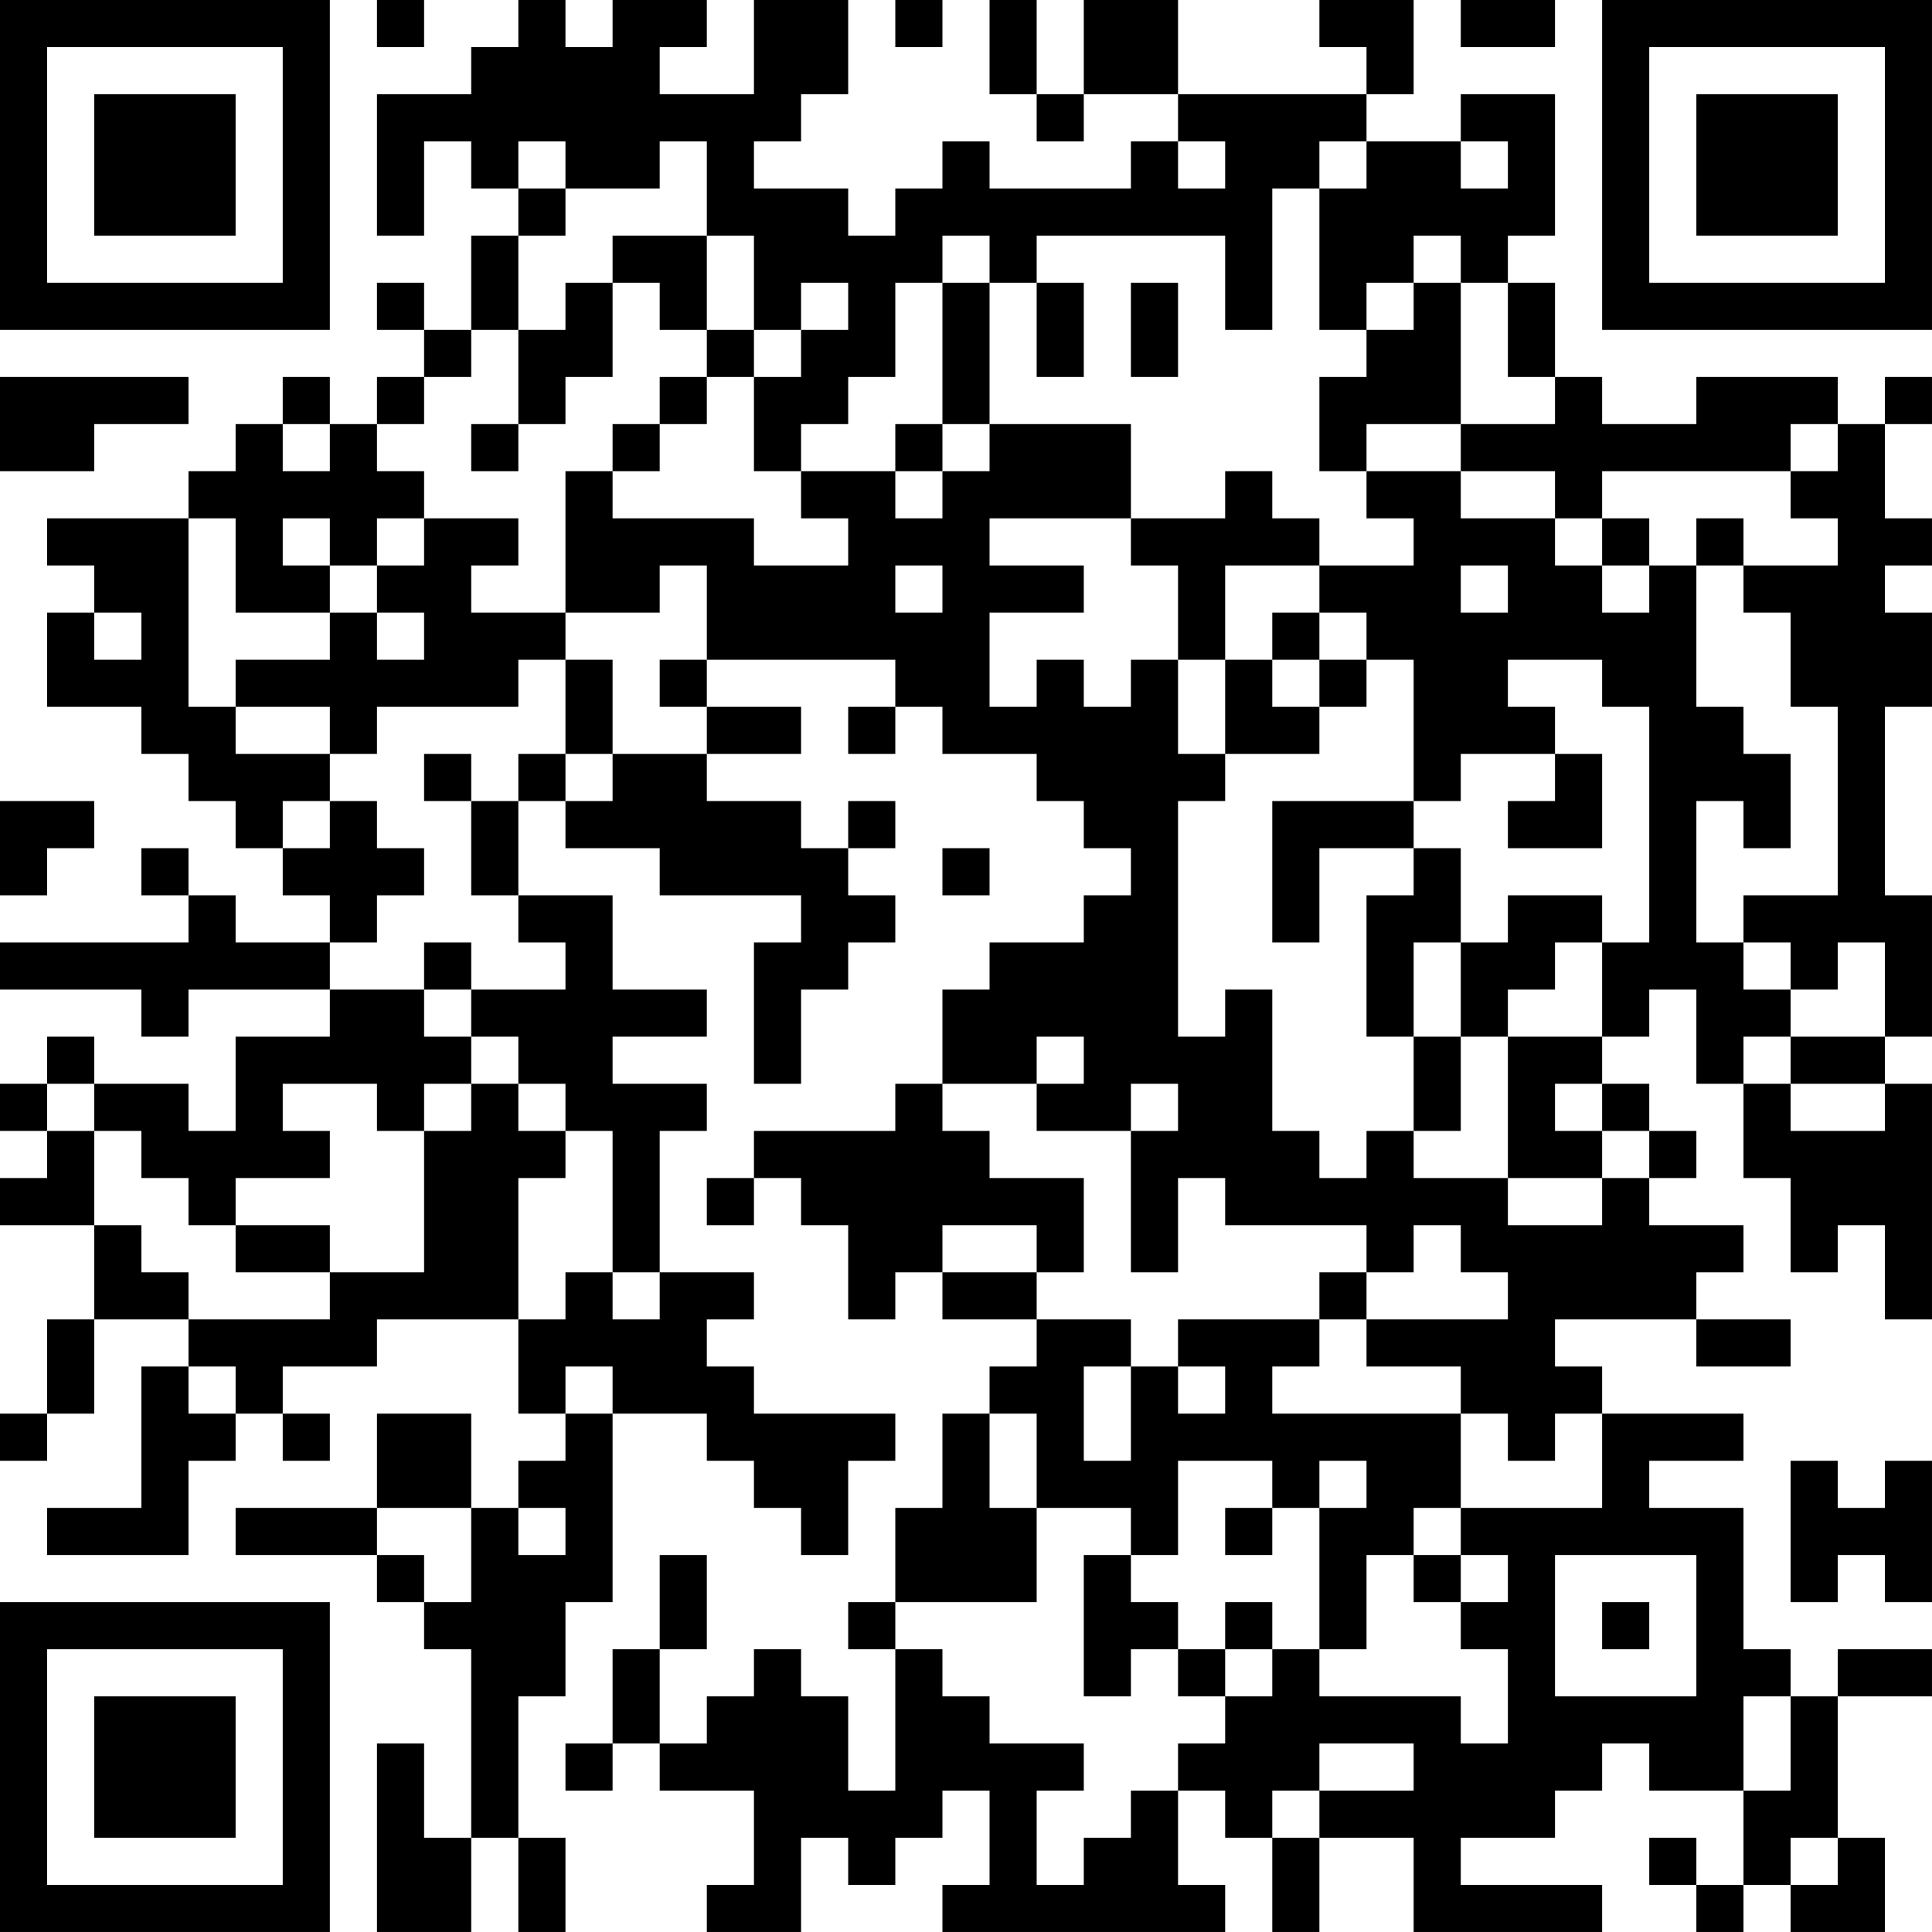 <?xml version="1.0" encoding="UTF-8"?>
<svg xmlns="http://www.w3.org/2000/svg" version="1.1" width="300" height="300" viewBox="0 0 300 300"><rect x="0" y="0" width="300" height="300" fill="#ffffff"/><g transform="scale(7.317)"><g transform="translate(0,0)"><path fill-rule="evenodd" d="M8 0L8 1L9 1L9 0ZM11 0L11 1L10 1L10 2L8 2L8 5L9 5L9 3L10 3L10 4L11 4L11 5L10 5L10 7L9 7L9 6L8 6L8 7L9 7L9 8L8 8L8 9L7 9L7 8L6 8L6 9L5 9L5 10L4 10L4 11L1 11L1 12L2 12L2 13L1 13L1 15L3 15L3 16L4 16L4 17L5 17L5 18L6 18L6 19L7 19L7 20L5 20L5 19L4 19L4 18L3 18L3 19L4 19L4 20L0 20L0 21L3 21L3 22L4 22L4 21L7 21L7 22L5 22L5 24L4 24L4 23L2 23L2 22L1 22L1 23L0 23L0 24L1 24L1 25L0 25L0 26L2 26L2 28L1 28L1 30L0 30L0 31L1 31L1 30L2 30L2 28L4 28L4 29L3 29L3 32L1 32L1 33L4 33L4 31L5 31L5 30L6 30L6 31L7 31L7 30L6 30L6 29L8 29L8 28L11 28L11 30L12 30L12 31L11 31L11 32L10 32L10 30L8 30L8 32L5 32L5 33L8 33L8 34L9 34L9 35L10 35L10 39L9 39L9 37L8 37L8 41L10 41L10 39L11 39L11 41L12 41L12 39L11 39L11 36L12 36L12 34L13 34L13 30L15 30L15 31L16 31L16 32L17 32L17 33L18 33L18 31L19 31L19 30L16 30L16 29L15 29L15 28L16 28L16 27L14 27L14 24L15 24L15 23L13 23L13 22L15 22L15 21L13 21L13 19L11 19L11 17L12 17L12 18L14 18L14 19L17 19L17 20L16 20L16 23L17 23L17 21L18 21L18 20L19 20L19 19L18 19L18 18L19 18L19 17L18 17L18 18L17 18L17 17L15 17L15 16L17 16L17 15L15 15L15 14L19 14L19 15L18 15L18 16L19 16L19 15L20 15L20 16L22 16L22 17L23 17L23 18L24 18L24 19L23 19L23 20L21 20L21 21L20 21L20 23L19 23L19 24L16 24L16 25L15 25L15 26L16 26L16 25L17 25L17 26L18 26L18 28L19 28L19 27L20 27L20 28L22 28L22 29L21 29L21 30L20 30L20 32L19 32L19 34L18 34L18 35L19 35L19 38L18 38L18 36L17 36L17 35L16 35L16 36L15 36L15 37L14 37L14 35L15 35L15 33L14 33L14 35L13 35L13 37L12 37L12 38L13 38L13 37L14 37L14 38L16 38L16 40L15 40L15 41L17 41L17 39L18 39L18 40L19 40L19 39L20 39L20 38L21 38L21 40L20 40L20 41L26 41L26 40L25 40L25 38L26 38L26 39L27 39L27 41L28 41L28 39L30 39L30 41L34 41L34 40L31 40L31 39L33 39L33 38L34 38L34 37L35 37L35 38L37 38L37 40L36 40L36 39L35 39L35 40L36 40L36 41L37 41L37 40L38 40L38 41L40 41L40 39L39 39L39 36L41 36L41 35L39 35L39 36L38 36L38 35L37 35L37 32L35 32L35 31L37 31L37 30L34 30L34 29L33 29L33 28L36 28L36 29L38 29L38 28L36 28L36 27L37 27L37 26L35 26L35 25L36 25L36 24L35 24L35 23L34 23L34 22L35 22L35 21L36 21L36 23L37 23L37 25L38 25L38 27L39 27L39 26L40 26L40 28L41 28L41 23L40 23L40 22L41 22L41 19L40 19L40 15L41 15L41 13L40 13L40 12L41 12L41 11L40 11L40 9L41 9L41 8L40 8L40 9L39 9L39 8L36 8L36 9L34 9L34 8L33 8L33 6L32 6L32 5L33 5L33 2L31 2L31 3L29 3L29 2L30 2L30 0L28 0L28 1L29 1L29 2L25 2L25 0L23 0L23 2L22 2L22 0L21 0L21 2L22 2L22 3L23 3L23 2L25 2L25 3L24 3L24 4L21 4L21 3L20 3L20 4L19 4L19 5L18 5L18 4L16 4L16 3L17 3L17 2L18 2L18 0L16 0L16 2L14 2L14 1L15 1L15 0L13 0L13 1L12 1L12 0ZM19 0L19 1L20 1L20 0ZM31 0L31 1L33 1L33 0ZM11 3L11 4L12 4L12 5L11 5L11 7L10 7L10 8L9 8L9 9L8 9L8 10L9 10L9 11L8 11L8 12L7 12L7 11L6 11L6 12L7 12L7 13L5 13L5 11L4 11L4 15L5 15L5 16L7 16L7 17L6 17L6 18L7 18L7 17L8 17L8 18L9 18L9 19L8 19L8 20L7 20L7 21L9 21L9 22L10 22L10 23L9 23L9 24L8 24L8 23L6 23L6 24L7 24L7 25L5 25L5 26L4 26L4 25L3 25L3 24L2 24L2 23L1 23L1 24L2 24L2 26L3 26L3 27L4 27L4 28L7 28L7 27L9 27L9 24L10 24L10 23L11 23L11 24L12 24L12 25L11 25L11 28L12 28L12 27L13 27L13 28L14 28L14 27L13 27L13 24L12 24L12 23L11 23L11 22L10 22L10 21L12 21L12 20L11 20L11 19L10 19L10 17L11 17L11 16L12 16L12 17L13 17L13 16L15 16L15 15L14 15L14 14L15 14L15 12L14 12L14 13L12 13L12 10L13 10L13 11L16 11L16 12L18 12L18 11L17 11L17 10L19 10L19 11L20 11L20 10L21 10L21 9L24 9L24 11L21 11L21 12L23 12L23 13L21 13L21 15L22 15L22 14L23 14L23 15L24 15L24 14L25 14L25 16L26 16L26 17L25 17L25 22L26 22L26 21L27 21L27 24L28 24L28 25L29 25L29 24L30 24L30 25L32 25L32 26L34 26L34 25L35 25L35 24L34 24L34 23L33 23L33 24L34 24L34 25L32 25L32 22L34 22L34 20L35 20L35 15L34 15L34 14L32 14L32 15L33 15L33 16L31 16L31 17L30 17L30 14L29 14L29 13L28 13L28 12L30 12L30 11L29 11L29 10L31 10L31 11L33 11L33 12L34 12L34 13L35 13L35 12L36 12L36 15L37 15L37 16L38 16L38 18L37 18L37 17L36 17L36 20L37 20L37 21L38 21L38 22L37 22L37 23L38 23L38 24L40 24L40 23L38 23L38 22L40 22L40 20L39 20L39 21L38 21L38 20L37 20L37 19L39 19L39 15L38 15L38 13L37 13L37 12L39 12L39 11L38 11L38 10L39 10L39 9L38 9L38 10L34 10L34 11L33 11L33 10L31 10L31 9L33 9L33 8L32 8L32 6L31 6L31 5L30 5L30 6L29 6L29 7L28 7L28 4L29 4L29 3L28 3L28 4L27 4L27 7L26 7L26 5L22 5L22 6L21 6L21 5L20 5L20 6L19 6L19 8L18 8L18 9L17 9L17 10L16 10L16 8L17 8L17 7L18 7L18 6L17 6L17 7L16 7L16 5L15 5L15 3L14 3L14 4L12 4L12 3ZM25 3L25 4L26 4L26 3ZM31 3L31 4L32 4L32 3ZM13 5L13 6L12 6L12 7L11 7L11 9L10 9L10 10L11 10L11 9L12 9L12 8L13 8L13 6L14 6L14 7L15 7L15 8L14 8L14 9L13 9L13 10L14 10L14 9L15 9L15 8L16 8L16 7L15 7L15 5ZM20 6L20 9L19 9L19 10L20 10L20 9L21 9L21 6ZM22 6L22 8L23 8L23 6ZM24 6L24 8L25 8L25 6ZM30 6L30 7L29 7L29 8L28 8L28 10L29 10L29 9L31 9L31 6ZM0 8L0 10L2 10L2 9L4 9L4 8ZM6 9L6 10L7 10L7 9ZM26 10L26 11L24 11L24 12L25 12L25 14L26 14L26 16L28 16L28 15L29 15L29 14L28 14L28 13L27 13L27 14L26 14L26 12L28 12L28 11L27 11L27 10ZM9 11L9 12L8 12L8 13L7 13L7 14L5 14L5 15L7 15L7 16L8 16L8 15L11 15L11 14L12 14L12 16L13 16L13 14L12 14L12 13L10 13L10 12L11 12L11 11ZM34 11L34 12L35 12L35 11ZM36 11L36 12L37 12L37 11ZM19 12L19 13L20 13L20 12ZM31 12L31 13L32 13L32 12ZM2 13L2 14L3 14L3 13ZM8 13L8 14L9 14L9 13ZM27 14L27 15L28 15L28 14ZM9 16L9 17L10 17L10 16ZM33 16L33 17L32 17L32 18L34 18L34 16ZM0 17L0 19L1 19L1 18L2 18L2 17ZM27 17L27 20L28 20L28 18L30 18L30 19L29 19L29 22L30 22L30 24L31 24L31 22L32 22L32 21L33 21L33 20L34 20L34 19L32 19L32 20L31 20L31 18L30 18L30 17ZM20 18L20 19L21 19L21 18ZM9 20L9 21L10 21L10 20ZM30 20L30 22L31 22L31 20ZM22 22L22 23L20 23L20 24L21 24L21 25L23 25L23 27L22 27L22 26L20 26L20 27L22 27L22 28L24 28L24 29L23 29L23 31L24 31L24 29L25 29L25 30L26 30L26 29L25 29L25 28L28 28L28 29L27 29L27 30L31 30L31 32L30 32L30 33L29 33L29 35L28 35L28 32L29 32L29 31L28 31L28 32L27 32L27 31L25 31L25 33L24 33L24 32L22 32L22 30L21 30L21 32L22 32L22 34L19 34L19 35L20 35L20 36L21 36L21 37L23 37L23 38L22 38L22 40L23 40L23 39L24 39L24 38L25 38L25 37L26 37L26 36L27 36L27 35L28 35L28 36L31 36L31 37L32 37L32 35L31 35L31 34L32 34L32 33L31 33L31 32L34 32L34 30L33 30L33 31L32 31L32 30L31 30L31 29L29 29L29 28L32 28L32 27L31 27L31 26L30 26L30 27L29 27L29 26L26 26L26 25L25 25L25 27L24 27L24 24L25 24L25 23L24 23L24 24L22 24L22 23L23 23L23 22ZM5 26L5 27L7 27L7 26ZM28 27L28 28L29 28L29 27ZM4 29L4 30L5 30L5 29ZM12 29L12 30L13 30L13 29ZM38 31L38 34L39 34L39 33L40 33L40 34L41 34L41 31L40 31L40 32L39 32L39 31ZM8 32L8 33L9 33L9 34L10 34L10 32ZM11 32L11 33L12 33L12 32ZM26 32L26 33L27 33L27 32ZM23 33L23 36L24 36L24 35L25 35L25 36L26 36L26 35L27 35L27 34L26 34L26 35L25 35L25 34L24 34L24 33ZM30 33L30 34L31 34L31 33ZM33 33L33 36L36 36L36 33ZM34 34L34 35L35 35L35 34ZM37 36L37 38L38 38L38 36ZM28 37L28 38L27 38L27 39L28 39L28 38L30 38L30 37ZM38 39L38 40L39 40L39 39ZM0 0L0 7L7 7L7 0ZM1 1L1 6L6 6L6 1ZM2 2L2 5L5 5L5 2ZM34 0L34 7L41 7L41 0ZM35 1L35 6L40 6L40 1ZM36 2L36 5L39 5L39 2ZM0 34L0 41L7 41L7 34ZM1 35L1 40L6 40L6 35ZM2 36L2 39L5 39L5 36Z" fill="#000000"/></g></g></svg>

